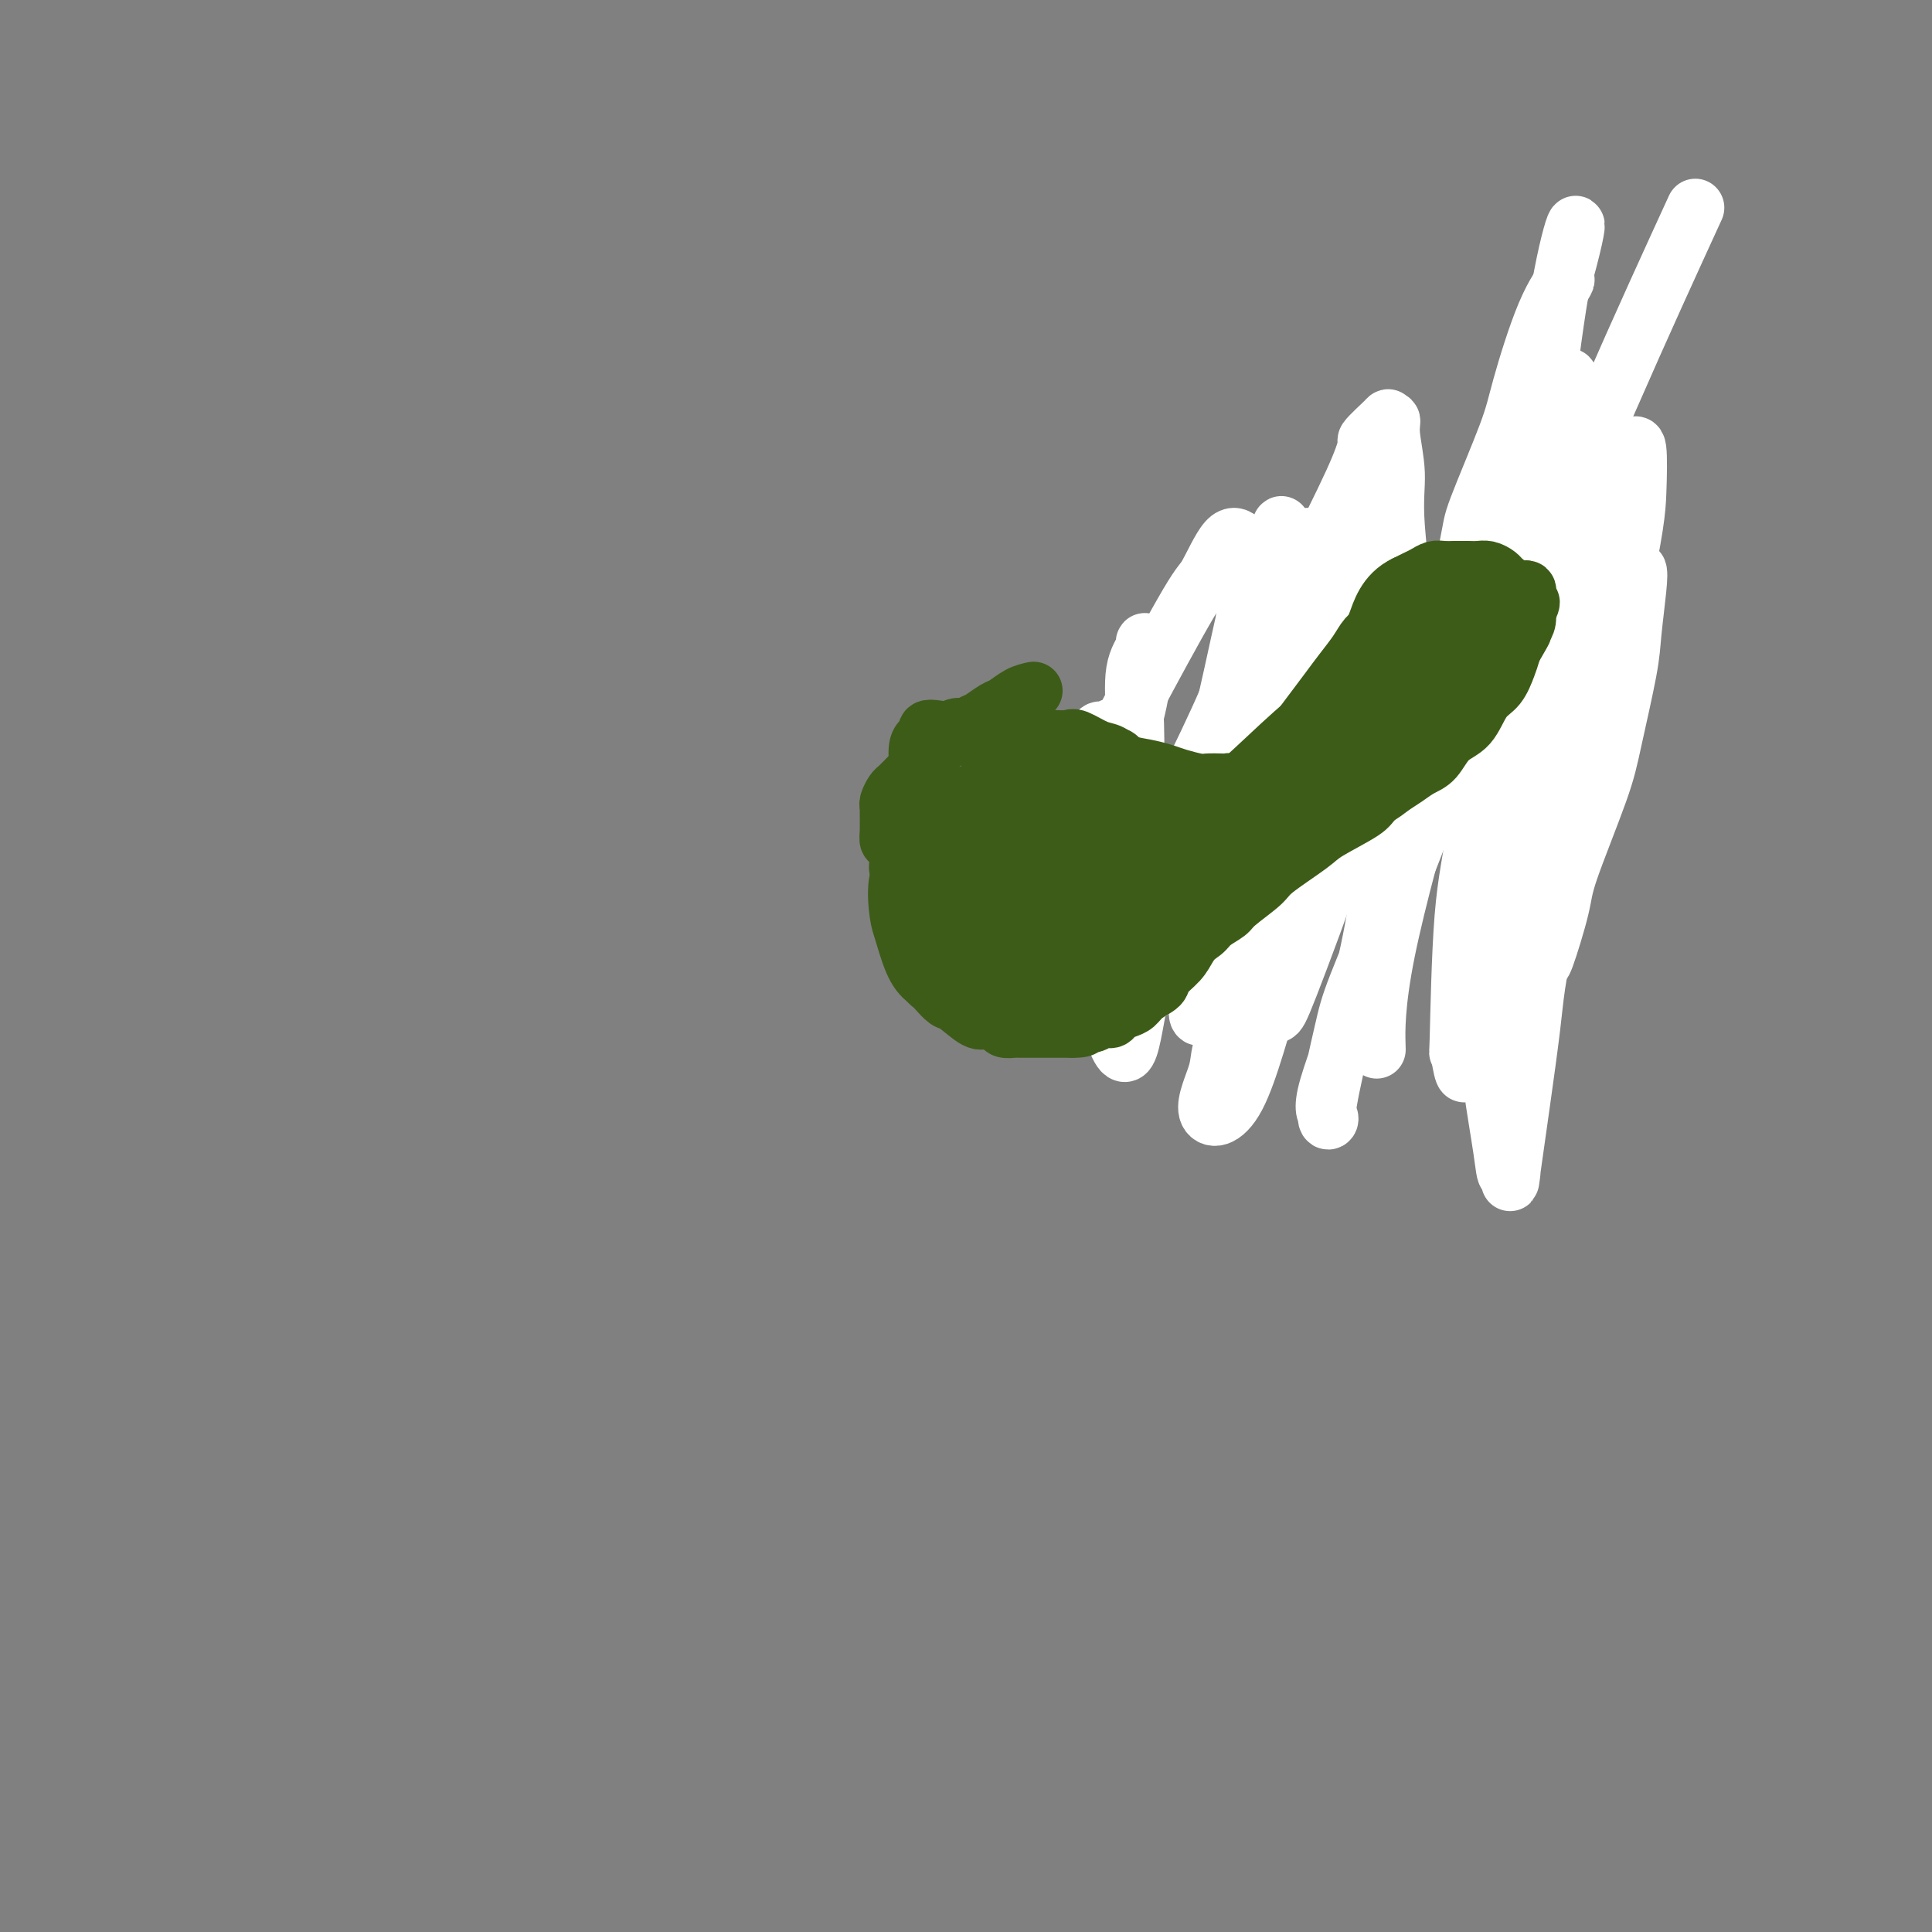 <svg viewBox='0 0 400 400' version='1.1' xmlns='http://www.w3.org/2000/svg' xmlns:xlink='http://www.w3.org/1999/xlink'><rect x="0" y="0" width="400" height="400" fill="#808080" stroke="none"/><g fill='none' stroke='#3D5C18' stroke-width='12' stroke-linecap='round' stroke-linejoin='round'><path d='M223,168c-1.890,-0.048 -3.779,-0.097 3,0c6.779,0.097 22.227,0.338 30,0c7.773,-0.338 7.872,-1.256 10,-2c2.128,-0.744 6.284,-1.312 9,-2c2.716,-0.688 3.991,-1.494 5,-2c1.009,-0.506 1.750,-0.713 3,-1c1.250,-0.287 3.007,-0.654 4,-1c0.993,-0.346 1.221,-0.669 2,-1c0.779,-0.331 2.109,-0.669 3,-1c0.891,-0.331 1.342,-0.655 2,-1c0.658,-0.345 1.525,-0.711 2,-1c0.475,-0.289 0.560,-0.500 1,-1c0.440,-0.500 1.234,-1.288 2,-2c0.766,-0.712 1.505,-1.346 2,-2c0.495,-0.654 0.748,-1.327 1,-2'/><path d='M302,149c1.393,-1.443 1.876,-1.551 2,-2c0.124,-0.449 -0.110,-1.238 0,-2c0.110,-0.762 0.565,-1.497 1,-2c0.435,-0.503 0.848,-0.776 1,-1c0.152,-0.224 0.041,-0.400 0,-1c-0.041,-0.600 -0.011,-1.623 0,-2c0.011,-0.377 0.003,-0.108 0,0c-0.003,0.108 -0.002,0.054 0,0'/><path d='M302,145c2.191,-1.983 4.382,-3.965 6,-6c1.618,-2.035 2.664,-4.122 4,-6c1.336,-1.878 2.962,-3.547 4,-5c1.038,-1.453 1.489,-2.689 2,-4c0.511,-1.311 1.084,-2.696 2,-4c0.916,-1.304 2.176,-2.527 1,-2c-1.176,0.527 -4.789,2.806 -8,4c-3.211,1.194 -6.020,1.304 -9,3c-2.980,1.696 -6.130,4.976 -11,8c-4.870,3.024 -11.460,5.790 -16,9c-4.540,3.210 -7.030,6.864 -9,9c-1.970,2.136 -3.420,2.753 -4,3c-0.580,0.247 -0.290,0.123 0,0'/></g>
<g fill='none' stroke='#FFFFFF' stroke-width='12' stroke-linecap='round' stroke-linejoin='round'><path d='M351,43c-5.400,11.776 -10.801,23.552 -18,40c-7.199,16.448 -16.198,37.567 -21,48c-4.802,10.433 -5.407,10.178 -8,16c-2.593,5.822 -7.175,17.720 -10,25c-2.825,7.280 -3.892,9.941 -6,15c-2.108,5.059 -5.257,12.516 -7,17c-1.743,4.484 -2.082,5.996 -3,10c-0.918,4.004 -2.416,10.500 -3,14c-0.584,3.500 -0.253,4.005 0,4c0.253,-0.005 0.427,-0.518 0,-1c-0.427,-0.482 -1.456,-0.932 0,-6c1.456,-5.068 5.396,-14.755 8,-26c2.604,-11.245 3.873,-24.048 6,-34c2.127,-9.952 5.112,-17.053 7,-22c1.888,-4.947 2.677,-7.741 4,-13c1.323,-5.259 3.178,-12.981 4,-17c0.822,-4.019 0.610,-4.333 2,-8c1.390,-3.667 4.381,-10.687 6,-15c1.619,-4.313 1.867,-5.919 3,-10c1.133,-4.081 3.151,-10.637 5,-15c1.849,-4.363 3.528,-6.532 4,-7c0.472,-0.468 -0.264,0.766 -1,2'/><path d='M323,60c5.657,-19.628 2.801,-16.199 0,0c-2.801,16.199 -5.547,45.168 -8,65c-2.453,19.832 -4.612,30.527 -6,39c-1.388,8.473 -2.005,14.726 -2,23c0.005,8.274 0.633,18.570 1,25c0.367,6.430 0.473,8.993 1,13c0.527,4.007 1.476,9.456 2,13c0.524,3.544 0.622,5.182 1,5c0.378,-0.182 1.036,-2.183 1,-1c-0.036,1.183 -0.766,5.550 0,0c0.766,-5.550 3.029,-21.016 4,-29c0.971,-7.984 0.649,-8.487 4,-24c3.351,-15.513 10.374,-46.038 14,-63c3.626,-16.962 3.856,-20.363 4,-24c0.144,-3.637 0.203,-7.511 0,-9c-0.203,-1.489 -0.669,-0.592 -1,0c-0.331,0.592 -0.528,0.881 -1,2c-0.472,1.119 -1.218,3.069 -2,5c-0.782,1.931 -1.599,3.843 -4,15c-2.401,11.157 -6.387,31.559 -9,43c-2.613,11.441 -3.852,13.920 -6,20c-2.148,6.080 -5.205,15.759 -7,21c-1.795,5.241 -2.326,6.044 -3,9c-0.674,2.956 -1.489,8.065 -2,11c-0.511,2.935 -0.717,3.696 -1,3c-0.283,-0.696 -0.641,-2.848 -1,-5'/><path d='M302,217c-0.181,0.075 -0.134,2.763 0,-2c0.134,-4.763 0.354,-16.977 1,-25c0.646,-8.023 1.719,-11.853 3,-21c1.281,-9.147 2.769,-23.609 4,-32c1.231,-8.391 2.204,-10.711 4,-17c1.796,-6.289 4.415,-16.548 6,-22c1.585,-5.452 2.138,-6.095 3,-9c0.862,-2.905 2.035,-8.070 2,-10c-0.035,-1.930 -1.276,-0.626 -2,0c-0.724,0.626 -0.930,0.575 -1,0c-0.070,-0.575 -0.005,-1.672 -4,11c-3.995,12.672 -12.051,39.114 -16,52c-3.949,12.886 -3.790,12.217 -6,20c-2.210,7.783 -6.787,24.019 -9,35c-2.213,10.981 -2.061,16.709 -2,19c0.061,2.291 0.030,1.146 0,0'/><path d='M289,125c-0.146,-0.511 -0.291,-1.022 -2,4c-1.709,5.022 -4.981,15.578 -7,22c-2.019,6.422 -2.787,8.709 -5,14c-2.213,5.291 -5.873,13.586 -8,19c-2.127,5.414 -2.722,7.949 -5,13c-2.278,5.051 -6.241,12.619 -8,17c-1.759,4.381 -1.316,5.575 -2,8c-0.684,2.425 -2.496,6.082 -2,8c0.496,1.918 3.301,2.099 6,-3c2.699,-5.099 5.292,-15.477 8,-24c2.708,-8.523 5.529,-15.191 9,-25c3.471,-9.809 7.590,-22.761 11,-32c3.410,-9.239 6.109,-14.766 8,-19c1.891,-4.234 2.973,-7.175 3,-8c0.027,-0.825 -1.001,0.467 -1,1c0.001,0.533 1.031,0.308 0,2c-1.031,1.692 -4.124,5.302 -7,10c-2.876,4.698 -5.536,10.485 -8,17c-2.464,6.515 -4.732,13.757 -7,21'/><path d='M272,170c-4.185,10.098 -3.146,9.843 -4,14c-0.854,4.157 -3.600,12.726 -5,18c-1.400,5.274 -1.455,7.253 -1,8c0.455,0.747 1.421,0.261 2,0c0.579,-0.261 0.773,-0.295 3,-6c2.227,-5.705 6.487,-17.079 11,-30c4.513,-12.921 9.277,-27.389 11,-39c1.723,-11.611 0.404,-20.364 0,-26c-0.404,-5.636 0.107,-8.155 0,-11c-0.107,-2.845 -0.830,-6.014 -1,-8c-0.170,-1.986 0.214,-2.787 0,-3c-0.214,-0.213 -1.026,0.162 -1,0c0.026,-0.162 0.889,-0.861 0,0c-0.889,0.861 -3.531,3.281 -4,4c-0.469,0.719 1.236,-0.264 -3,9c-4.236,9.264 -14.412,28.774 -20,40c-5.588,11.226 -6.590,14.169 -9,20c-2.410,5.831 -6.230,14.550 -9,20c-2.770,5.450 -4.489,7.632 -6,12c-1.511,4.368 -2.812,10.924 -4,14c-1.188,3.076 -2.263,2.672 -2,5c0.263,2.328 1.864,7.387 3,7c1.136,-0.387 1.806,-6.220 3,-12c1.194,-5.780 2.913,-11.509 7,-24c4.087,-12.491 10.544,-31.746 17,-51'/><path d='M260,131c5.032,-14.758 4.113,-8.153 4,-9c-0.113,-0.847 0.582,-9.145 1,-12c0.418,-2.855 0.560,-0.268 0,1c-0.560,1.268 -1.822,1.216 -3,3c-1.178,1.784 -2.272,5.406 -4,13c-1.728,7.594 -4.091,19.162 -6,26c-1.909,6.838 -3.365,8.945 -4,15c-0.635,6.055 -0.450,16.057 0,22c0.450,5.943 1.164,7.828 1,11c-0.164,3.172 -1.205,7.630 -1,9c0.205,1.370 1.654,-0.347 2,0c0.346,0.347 -0.413,2.757 2,0c2.413,-2.757 7.999,-10.681 12,-19c4.001,-8.319 6.417,-17.033 9,-24c2.583,-6.967 5.334,-12.188 7,-16c1.666,-3.812 2.248,-6.215 3,-10c0.752,-3.785 1.674,-8.952 2,-12c0.326,-3.048 0.057,-3.976 0,-6c-0.057,-2.024 0.098,-5.144 0,-7c-0.098,-1.856 -0.451,-2.447 -1,-3c-0.549,-0.553 -1.296,-1.068 -3,1c-1.704,2.068 -4.365,6.720 -6,10c-1.635,3.280 -2.242,5.188 -4,9c-1.758,3.812 -4.666,9.526 -7,15c-2.334,5.474 -4.096,10.707 -6,16c-1.904,5.293 -3.952,10.647 -6,16'/><path d='M252,180c-3.612,9.696 -1.143,5.936 0,7c1.143,1.064 0.958,6.951 1,9c0.042,2.049 0.310,0.258 1,0c0.690,-0.258 1.800,1.016 3,-1c1.200,-2.016 2.489,-7.323 4,-13c1.511,-5.677 3.244,-11.723 5,-18c1.756,-6.277 3.537,-12.786 5,-17c1.463,-4.214 2.609,-6.134 3,-10c0.391,-3.866 0.025,-9.678 0,-13c-0.025,-3.322 0.289,-4.153 0,-6c-0.289,-1.847 -1.183,-4.710 -2,-6c-0.817,-1.290 -1.558,-1.006 -2,0c-0.442,1.006 -0.586,2.736 -1,3c-0.414,0.264 -1.098,-0.937 -3,2c-1.902,2.937 -5.023,10.012 -7,15c-1.977,4.988 -2.810,7.888 -5,13c-2.190,5.112 -5.736,12.436 -8,17c-2.264,4.564 -3.244,6.368 -4,11c-0.756,4.632 -1.287,12.091 -2,16c-0.713,3.909 -1.606,4.269 -2,7c-0.394,2.731 -0.288,7.832 0,9c0.288,1.168 0.760,-1.596 1,-2c0.240,-0.404 0.249,1.552 1,0c0.751,-1.552 2.242,-6.612 4,-13c1.758,-6.388 3.781,-14.104 6,-20c2.219,-5.896 4.634,-9.970 6,-18c1.366,-8.030 1.683,-20.015 2,-32'/><path d='M258,120c0.206,-6.654 -0.280,-7.289 -1,-8c-0.720,-0.711 -1.676,-1.499 -3,0c-1.324,1.499 -3.016,5.285 -4,7c-0.984,1.715 -1.260,1.358 -4,6c-2.740,4.642 -7.944,14.283 -11,20c-3.056,5.717 -3.965,7.511 -7,13c-3.035,5.489 -8.197,14.672 -11,20c-2.803,5.328 -3.247,6.801 -5,10c-1.753,3.199 -4.814,8.124 -6,11c-1.186,2.876 -0.497,3.705 0,4c0.497,0.295 0.800,0.058 2,0c1.200,-0.058 3.296,0.065 5,-3c1.704,-3.065 3.016,-9.318 5,-16c1.984,-6.682 4.639,-13.792 7,-20c2.361,-6.208 4.428,-11.512 5,-13c0.572,-1.488 -0.352,0.842 -1,1c-0.648,0.158 -1.019,-1.854 -2,0c-0.981,1.854 -2.572,7.576 -5,16c-2.428,8.424 -5.694,19.550 -7,24c-1.306,4.450 -0.653,2.225 0,0'/><path d='M221,172c0.333,0.969 0.665,1.938 1,3c0.335,1.062 0.671,2.218 1,3c0.329,0.782 0.650,1.189 1,1c0.350,-0.189 0.730,-0.974 1,-1c0.270,-0.026 0.432,0.709 1,0c0.568,-0.709 1.543,-2.861 2,-4c0.457,-1.139 0.395,-1.266 1,-4c0.605,-2.734 1.877,-8.077 3,-12c1.123,-3.923 2.097,-6.427 3,-10c0.903,-3.573 1.734,-8.213 2,-11c0.266,-2.787 -0.034,-3.719 0,-4c0.034,-0.281 0.401,0.090 0,1c-0.401,0.910 -1.568,2.358 -2,5c-0.432,2.642 -0.127,6.479 0,11c0.127,4.521 0.075,9.727 0,13c-0.075,3.273 -0.174,4.612 0,7c0.174,2.388 0.621,5.825 1,8c0.379,2.175 0.689,3.087 1,4'/><path d='M237,182c0.463,6.190 1.619,-2.836 2,-6c0.381,-3.164 -0.013,-0.467 3,-5c3.013,-4.533 9.432,-16.295 12,-21c2.568,-4.705 1.284,-2.352 0,0'/><path d='M320,119c-0.059,0.309 -0.117,0.617 0,3c0.117,2.383 0.411,6.840 0,22c-0.411,15.160 -1.525,41.024 -2,52c-0.475,10.976 -0.311,7.066 0,5c0.311,-2.066 0.769,-2.287 1,-2c0.231,0.287 0.235,1.082 1,-1c0.765,-2.082 2.293,-7.042 3,-10c0.707,-2.958 0.595,-3.914 2,-8c1.405,-4.086 4.327,-11.303 6,-16c1.673,-4.697 2.095,-6.875 3,-11c0.905,-4.125 2.291,-10.199 3,-14c0.709,-3.801 0.740,-5.330 1,-8c0.260,-2.670 0.747,-6.483 1,-9c0.253,-2.517 0.271,-3.739 0,-4c-0.271,-0.261 -0.829,0.438 -1,1c-0.171,0.562 0.047,0.986 0,1c-0.047,0.014 -0.359,-0.381 -1,0c-0.641,0.381 -1.612,1.537 -2,2c-0.388,0.463 -0.194,0.231 0,0'/></g>
<g fill='none' stroke='#3D5C18' stroke-width='12' stroke-linecap='round' stroke-linejoin='round'><path d='M234,169c-0.253,-1.065 -0.505,-2.130 -1,-3c-0.495,-0.870 -1.231,-1.543 -2,-2c-0.769,-0.457 -1.571,-0.696 -2,-1c-0.429,-0.304 -0.486,-0.673 -1,-1c-0.514,-0.327 -1.486,-0.613 -2,-1c-0.514,-0.387 -0.569,-0.874 -1,-1c-0.431,-0.126 -1.239,0.111 -2,0c-0.761,-0.111 -1.474,-0.568 -2,-1c-0.526,-0.432 -0.865,-0.838 -1,-1c-0.135,-0.162 -0.068,-0.081 0,0'/><path d='M223,156c-0.651,0.016 -1.301,0.031 -2,0c-0.699,-0.031 -1.446,-0.110 -2,0c-0.554,0.110 -0.914,0.407 -2,1c-1.086,0.593 -2.896,1.482 -4,2c-1.104,0.518 -1.500,0.666 -2,1c-0.500,0.334 -1.104,0.853 -2,2c-0.896,1.147 -2.086,2.921 -3,4c-0.914,1.079 -1.553,1.463 -2,2c-0.447,0.537 -0.701,1.228 -1,2c-0.299,0.772 -0.644,1.624 -1,2c-0.356,0.376 -0.725,0.274 -1,1c-0.275,0.726 -0.458,2.280 -1,3c-0.542,0.720 -1.444,0.605 -2,1c-0.556,0.395 -0.765,1.299 -1,2c-0.235,0.701 -0.496,1.200 -1,2c-0.504,0.800 -1.252,1.900 -2,3'/><path d='M194,184c-2.498,3.700 -1.244,1.951 -1,2c0.244,0.049 -0.523,1.897 -1,3c-0.477,1.103 -0.663,1.460 -1,2c-0.337,0.540 -0.823,1.261 -1,2c-0.177,0.739 -0.044,1.496 0,2c0.044,0.504 0.001,0.755 0,1c-0.001,0.245 0.042,0.486 0,1c-0.042,0.514 -0.167,1.302 0,2c0.167,0.698 0.626,1.305 1,2c0.374,0.695 0.665,1.479 1,2c0.335,0.521 0.716,0.778 1,1c0.284,0.222 0.472,0.410 1,1c0.528,0.590 1.397,1.583 2,2c0.603,0.417 0.939,0.258 2,1c1.061,0.742 2.846,2.385 4,3c1.154,0.615 1.675,0.203 2,0c0.325,-0.203 0.453,-0.198 1,0c0.547,0.198 1.511,0.589 2,1c0.489,0.411 0.501,0.842 1,1c0.499,0.158 1.485,0.042 2,0c0.515,-0.042 0.561,-0.011 1,0c0.439,0.011 1.273,0.003 2,0c0.727,-0.003 1.347,-0.001 2,0c0.653,0.001 1.340,0.000 2,0c0.660,-0.000 1.293,-0.000 2,0c0.707,0.000 1.488,0.000 2,0c0.512,-0.000 0.756,-0.000 1,0'/><path d='M222,213c3.450,0.066 2.075,-0.770 2,-1c-0.075,-0.230 1.148,0.145 2,0c0.852,-0.145 1.331,-0.812 2,-1c0.669,-0.188 1.529,0.101 2,0c0.471,-0.101 0.554,-0.594 1,-1c0.446,-0.406 1.255,-0.727 2,-1c0.745,-0.273 1.425,-0.499 2,-1c0.575,-0.501 1.046,-1.278 2,-2c0.954,-0.722 2.392,-1.390 3,-2c0.608,-0.610 0.387,-1.160 1,-2c0.613,-0.840 2.061,-1.968 3,-3c0.939,-1.032 1.370,-1.968 2,-3c0.630,-1.032 1.460,-2.160 2,-3c0.540,-0.840 0.790,-1.392 1,-2c0.210,-0.608 0.381,-1.274 1,-2c0.619,-0.726 1.685,-1.513 2,-2c0.315,-0.487 -0.119,-0.673 0,-1c0.119,-0.327 0.793,-0.793 2,-2c1.207,-1.207 2.946,-3.153 4,-4c1.054,-0.847 1.423,-0.594 2,-1c0.577,-0.406 1.361,-1.470 2,-2c0.639,-0.530 1.133,-0.527 2,-1c0.867,-0.473 2.109,-1.422 3,-2c0.891,-0.578 1.432,-0.785 2,-1c0.568,-0.215 1.163,-0.439 2,-1c0.837,-0.561 1.918,-1.459 3,-2c1.082,-0.541 2.166,-0.726 3,-1c0.834,-0.274 1.417,-0.637 2,-1'/><path d='M279,168c3.785,-2.275 2.746,-1.961 3,-2c0.254,-0.039 1.800,-0.431 3,-1c1.200,-0.569 2.052,-1.314 3,-2c0.948,-0.686 1.990,-1.311 3,-2c1.010,-0.689 1.989,-1.441 3,-2c1.011,-0.559 2.056,-0.924 3,-2c0.944,-1.076 1.787,-2.861 3,-4c1.213,-1.139 2.797,-1.630 4,-3c1.203,-1.370 2.024,-3.620 3,-5c0.976,-1.380 2.105,-1.892 3,-3c0.895,-1.108 1.556,-2.814 2,-4c0.444,-1.186 0.670,-1.851 1,-3c0.330,-1.149 0.764,-2.780 1,-4c0.236,-1.220 0.274,-2.029 0,-3c-0.274,-0.971 -0.861,-2.106 -1,-3c-0.139,-0.894 0.171,-1.549 0,-2c-0.171,-0.451 -0.822,-0.699 -1,-1c-0.178,-0.301 0.118,-0.655 0,-1c-0.118,-0.345 -0.650,-0.681 -1,-1c-0.350,-0.319 -0.517,-0.621 -1,-1c-0.483,-0.379 -1.280,-0.834 -2,-1c-0.720,-0.166 -1.362,-0.044 -2,0c-0.638,0.044 -1.273,0.011 -2,0c-0.727,-0.011 -1.546,0.000 -2,0c-0.454,-0.000 -0.544,-0.011 -1,0c-0.456,0.011 -1.277,0.044 -2,0c-0.723,-0.044 -1.348,-0.167 -2,0c-0.652,0.167 -1.329,0.622 -2,1c-0.671,0.378 -1.334,0.679 -2,1c-0.666,0.321 -1.333,0.660 -2,1'/><path d='M291,121c-4.199,1.974 -5.197,5.910 -6,8c-0.803,2.090 -1.411,2.334 -2,3c-0.589,0.666 -1.157,1.756 -2,3c-0.843,1.244 -1.959,2.644 -3,4c-1.041,1.356 -2.008,2.668 -3,4c-0.992,1.332 -2.010,2.684 -3,4c-0.990,1.316 -1.953,2.598 -3,4c-1.047,1.402 -2.179,2.926 -3,4c-0.821,1.074 -1.331,1.699 -3,3c-1.669,1.301 -4.496,3.276 -6,4c-1.504,0.724 -1.685,0.195 -2,0c-0.315,-0.195 -0.763,-0.055 -1,0c-0.237,0.055 -0.264,0.026 -1,0c-0.736,-0.026 -2.181,-0.049 -3,0c-0.819,0.049 -1.013,0.169 -2,0c-0.987,-0.169 -2.767,-0.627 -4,-1c-1.233,-0.373 -1.917,-0.662 -3,-1c-1.083,-0.338 -2.563,-0.725 -4,-1c-1.437,-0.275 -2.831,-0.438 -4,-1c-1.169,-0.562 -2.113,-1.524 -3,-2c-0.887,-0.476 -1.718,-0.467 -3,-1c-1.282,-0.533 -3.014,-1.607 -4,-2c-0.986,-0.393 -1.227,-0.106 -2,0c-0.773,0.106 -2.078,0.030 -3,0c-0.922,-0.030 -1.461,-0.015 -2,0'/><path d='M216,153c-6.444,-1.392 -2.053,-0.373 -1,0c1.053,0.373 -1.233,0.100 -2,0c-0.767,-0.100 -0.014,-0.027 0,0c0.014,0.027 -0.710,0.008 -1,0c-0.290,-0.008 -0.145,-0.004 0,0'/><path d='M214,143c-0.967,0.211 -1.935,0.423 -3,1c-1.065,0.577 -2.229,1.521 -3,2c-0.771,0.479 -1.150,0.494 -2,1c-0.850,0.506 -2.171,1.504 -3,2c-0.829,0.496 -1.168,0.490 -2,1c-0.832,0.510 -2.159,1.536 -3,2c-0.841,0.464 -1.198,0.365 -2,1c-0.802,0.635 -2.050,2.006 -3,3c-0.950,0.994 -1.602,1.613 -2,2c-0.398,0.387 -0.541,0.541 -1,1c-0.459,0.459 -1.233,1.223 -2,2c-0.767,0.777 -1.526,1.567 -2,2c-0.474,0.433 -0.663,0.507 -1,1c-0.337,0.493 -0.823,1.403 -1,2c-0.177,0.597 -0.045,0.879 0,1c0.045,0.121 0.002,0.081 0,1c-0.002,0.919 0.036,2.799 0,4c-0.036,1.201 -0.148,1.725 0,2c0.148,0.275 0.555,0.300 1,1c0.445,0.700 0.927,2.073 1,3c0.073,0.927 -0.265,1.408 0,2c0.265,0.592 1.132,1.296 2,2'/><path d='M188,182c0.746,1.887 0.611,1.605 1,2c0.389,0.395 1.302,1.469 2,2c0.698,0.531 1.183,0.521 2,1c0.817,0.479 1.967,1.449 3,2c1.033,0.551 1.948,0.684 3,1c1.052,0.316 2.240,0.817 3,1c0.760,0.183 1.093,0.049 2,0c0.907,-0.049 2.390,-0.012 3,0c0.610,0.012 0.349,0.000 1,0c0.651,-0.000 2.216,0.011 3,0c0.784,-0.011 0.787,-0.045 1,0c0.213,0.045 0.634,0.168 2,0c1.366,-0.168 3.675,-0.626 5,-1c1.325,-0.374 1.664,-0.663 2,-1c0.336,-0.337 0.667,-0.723 1,-1c0.333,-0.277 0.667,-0.444 1,-1c0.333,-0.556 0.663,-1.501 1,-2c0.337,-0.499 0.680,-0.554 1,-1c0.320,-0.446 0.618,-1.284 1,-2c0.382,-0.716 0.850,-1.311 1,-2c0.150,-0.689 -0.016,-1.473 0,-2c0.016,-0.527 0.216,-0.796 0,-1c-0.216,-0.204 -0.848,-0.342 -2,-1c-1.152,-0.658 -2.824,-1.836 -4,-3c-1.176,-1.164 -1.855,-2.313 -3,-3c-1.145,-0.687 -2.756,-0.910 -4,-1c-1.244,-0.090 -2.122,-0.045 -3,0'/><path d='M211,169c-1.667,0.051 -2.335,0.678 -3,1c-0.665,0.322 -1.328,0.338 -2,1c-0.672,0.662 -1.354,1.968 -2,3c-0.646,1.032 -1.257,1.789 -2,3c-0.743,1.211 -1.618,2.877 -2,4c-0.382,1.123 -0.272,1.705 0,3c0.272,1.295 0.706,3.305 1,5c0.294,1.695 0.446,3.077 1,4c0.554,0.923 1.508,1.388 2,2c0.492,0.612 0.523,1.373 2,2c1.477,0.627 4.401,1.122 5,2c0.599,0.878 -1.127,2.140 3,0c4.127,-2.140 14.105,-7.683 18,-11c3.895,-3.317 1.705,-4.410 1,-5c-0.705,-0.590 0.073,-0.678 0,-3c-0.073,-2.322 -0.998,-6.878 -2,-10c-1.002,-3.122 -2.081,-4.811 -3,-6c-0.919,-1.189 -1.677,-1.880 -3,-2c-1.323,-0.120 -3.212,0.331 -4,0c-0.788,-0.331 -0.475,-1.443 -2,0c-1.525,1.443 -4.889,5.443 -7,8c-2.111,2.557 -2.969,3.671 -5,6c-2.031,2.329 -5.235,5.872 -7,8c-1.765,2.128 -2.091,2.842 -2,5c0.091,2.158 0.597,5.759 1,8c0.403,2.241 0.701,3.120 1,4'/><path d='M200,201c0.281,2.978 0.985,1.922 2,2c1.015,0.078 2.341,1.290 4,2c1.659,0.710 3.651,0.919 5,1c1.349,0.081 2.054,0.036 4,0c1.946,-0.036 5.132,-0.061 7,0c1.868,0.061 2.418,0.209 4,-1c1.582,-1.209 4.197,-3.776 6,-5c1.803,-1.224 2.796,-1.105 4,-3c1.204,-1.895 2.619,-5.805 4,-8c1.381,-2.195 2.728,-2.675 3,-5c0.272,-2.325 -0.529,-6.494 -1,-9c-0.471,-2.506 -0.610,-3.348 -1,-5c-0.390,-1.652 -1.031,-4.115 -2,-6c-0.969,-1.885 -2.266,-3.193 -4,-4c-1.734,-0.807 -3.906,-1.112 -4,-2c-0.094,-0.888 1.888,-2.357 -2,0c-3.888,2.357 -13.647,8.540 -18,13c-4.353,4.460 -3.301,7.195 -3,9c0.301,1.805 -0.151,2.679 0,5c0.151,2.321 0.904,6.091 3,8c2.096,1.909 5.534,1.959 8,2c2.466,0.041 3.960,0.073 5,0c1.040,-0.073 1.626,-0.250 3,-1c1.374,-0.750 3.535,-2.071 5,-3c1.465,-0.929 2.232,-1.464 3,-2'/><path d='M235,189c2.913,-2.133 2.195,-4.466 2,-6c-0.195,-1.534 0.133,-2.268 0,-4c-0.133,-1.732 -0.729,-4.461 -1,-6c-0.271,-1.539 -0.219,-1.890 -1,-3c-0.781,-1.110 -2.397,-2.981 -3,-4c-0.603,-1.019 -0.194,-1.186 -1,-1c-0.806,0.186 -2.828,0.724 -4,1c-1.172,0.276 -1.494,0.291 -2,0c-0.506,-0.291 -1.197,-0.887 -2,-1c-0.803,-0.113 -1.718,0.259 -2,1c-0.282,0.741 0.070,1.853 0,3c-0.070,1.147 -0.562,2.329 -1,3c-0.438,0.671 -0.822,0.832 0,3c0.822,2.168 2.851,6.343 4,8c1.149,1.657 1.418,0.795 2,1c0.582,0.205 1.479,1.478 2,2c0.521,0.522 0.667,0.295 1,0c0.333,-0.295 0.852,-0.658 1,-1c0.148,-0.342 -0.075,-0.664 0,-1c0.075,-0.336 0.446,-0.686 0,-2c-0.446,-1.314 -1.710,-3.593 -3,-5c-1.290,-1.407 -2.605,-1.943 -4,-3c-1.395,-1.057 -2.871,-2.635 -4,-4c-1.129,-1.365 -1.913,-2.518 -3,-3c-1.087,-0.482 -2.477,-0.294 -3,0c-0.523,0.294 -0.179,0.695 0,1c0.179,0.305 0.194,0.516 0,1c-0.194,0.484 -0.597,1.242 -1,2'/><path d='M212,171c-0.622,1.162 -0.178,2.066 0,3c0.178,0.934 0.089,1.896 0,3c-0.089,1.104 -0.179,2.348 0,3c0.179,0.652 0.626,0.712 1,1c0.374,0.288 0.673,0.806 1,1c0.327,0.194 0.680,0.065 1,0c0.320,-0.065 0.607,-0.066 1,0c0.393,0.066 0.890,0.198 1,0c0.110,-0.198 -0.168,-0.725 0,-1c0.168,-0.275 0.784,-0.298 1,-1c0.216,-0.702 0.034,-2.084 0,-3c-0.034,-0.916 0.081,-1.366 0,-2c-0.081,-0.634 -0.359,-1.452 -1,-2c-0.641,-0.548 -1.644,-0.825 -2,-1c-0.356,-0.175 -0.066,-0.248 0,0c0.066,0.248 -0.093,0.818 0,1c0.093,0.182 0.436,-0.023 0,-1c-0.436,-0.977 -1.653,-2.726 -3,-4c-1.347,-1.274 -2.824,-2.074 -4,-4c-1.176,-1.926 -2.050,-4.979 -3,-7c-0.950,-2.021 -1.975,-3.011 -3,-4'/><path d='M202,153c-3.304,-3.551 -4.065,-2.427 -5,-2c-0.935,0.427 -2.044,0.157 -3,0c-0.956,-0.157 -1.758,-0.200 -2,0c-0.242,0.200 0.077,0.642 0,1c-0.077,0.358 -0.550,0.631 -1,1c-0.450,0.369 -0.879,0.834 -1,2c-0.121,1.166 0.064,3.032 0,4c-0.064,0.968 -0.379,1.039 0,3c0.379,1.961 1.452,5.812 2,8c0.548,2.188 0.570,2.714 1,5c0.430,2.286 1.268,6.333 2,9c0.732,2.667 1.359,3.955 2,5c0.641,1.045 1.295,1.847 3,3c1.705,1.153 4.461,2.657 6,3c1.539,0.343 1.862,-0.473 2,-1c0.138,-0.527 0.091,-0.763 1,-2c0.909,-1.237 2.773,-3.475 4,-5c1.227,-1.525 1.816,-2.337 2,-4c0.184,-1.663 -0.037,-4.175 0,-6c0.037,-1.825 0.330,-2.962 0,-4c-0.330,-1.038 -1.285,-1.978 -2,-3c-0.715,-1.022 -1.190,-2.128 -2,-3c-0.810,-0.872 -1.956,-1.510 -3,-2c-1.044,-0.490 -1.987,-0.830 -3,-1c-1.013,-0.170 -2.096,-0.169 -3,0c-0.904,0.169 -1.628,0.507 -3,1c-1.372,0.493 -3.392,1.141 -5,2c-1.608,0.859 -2.804,1.930 -4,3'/><path d='M190,170c-2.655,2.313 -1.792,5.094 -2,7c-0.208,1.906 -1.488,2.937 -2,5c-0.512,2.063 -0.257,5.157 0,7c0.257,1.843 0.517,2.434 1,4c0.483,1.566 1.189,4.106 2,6c0.811,1.894 1.728,3.143 3,4c1.272,0.857 2.899,1.322 4,2c1.101,0.678 1.674,1.569 3,2c1.326,0.431 3.403,0.402 5,0c1.597,-0.402 2.714,-1.177 4,-1c1.286,0.177 2.743,1.307 7,-3c4.257,-4.307 11.316,-14.050 13,-19c1.684,-4.950 -2.007,-5.107 -4,-6c-1.993,-0.893 -2.290,-2.523 -4,-3c-1.710,-0.477 -4.835,0.197 -7,0c-2.165,-0.197 -3.370,-1.267 -5,-1c-1.630,0.267 -3.684,1.870 -5,2c-1.316,0.130 -1.895,-1.214 -3,-1c-1.105,0.214 -2.738,1.986 -4,3c-1.262,1.014 -2.155,1.269 -3,3c-0.845,1.731 -1.643,4.939 -2,7c-0.357,2.061 -0.272,2.975 0,4c0.272,1.025 0.733,2.161 1,3c0.267,0.839 0.341,1.380 1,2c0.659,0.620 1.903,1.320 3,2c1.097,0.680 2.049,1.340 3,2'/><path d='M199,201c2.268,0.861 4.438,0.012 6,0c1.562,-0.012 2.516,0.813 5,1c2.484,0.187 6.497,-0.265 9,-1c2.503,-0.735 3.495,-1.754 6,-2c2.505,-0.246 6.524,0.282 9,0c2.476,-0.282 3.411,-1.374 5,-2c1.589,-0.626 3.834,-0.787 5,-1c1.166,-0.213 1.254,-0.478 2,-1c0.746,-0.522 2.151,-1.302 3,-2c0.849,-0.698 1.143,-1.314 2,-2c0.857,-0.686 2.278,-1.440 3,-2c0.722,-0.560 0.744,-0.924 2,-2c1.256,-1.076 3.745,-2.862 5,-4c1.255,-1.138 1.277,-1.628 3,-3c1.723,-1.372 5.147,-3.625 7,-5c1.853,-1.375 2.135,-1.873 4,-3c1.865,-1.127 5.312,-2.882 7,-4c1.688,-1.118 1.617,-1.598 3,-3c1.383,-1.402 4.222,-3.727 6,-5c1.778,-1.273 2.496,-1.495 4,-3c1.504,-1.505 3.794,-4.294 5,-5c1.206,-0.706 1.329,0.670 4,-3c2.671,-3.670 7.891,-12.386 10,-16c2.109,-3.614 1.106,-2.127 1,-2c-0.106,0.127 0.684,-1.107 1,-2c0.316,-0.893 0.158,-1.447 0,-2'/><path d='M316,127c1.854,-3.730 0.488,-2.054 0,-2c-0.488,0.054 -0.100,-1.515 0,-2c0.100,-0.485 -0.089,0.112 0,0c0.089,-0.112 0.455,-0.935 0,-1c-0.455,-0.065 -1.730,0.627 -2,1c-0.270,0.373 0.464,0.426 -2,1c-2.464,0.574 -8.127,1.669 -12,3c-3.873,1.331 -5.958,2.900 -11,7c-5.042,4.100 -13.043,10.732 -18,15c-4.957,4.268 -6.871,6.170 -11,10c-4.129,3.830 -10.472,9.586 -14,13c-3.528,3.414 -4.242,4.486 -7,7c-2.758,2.514 -7.558,6.470 -9,8c-1.442,1.530 0.476,0.632 1,0c0.524,-0.632 -0.347,-1.000 0,-2c0.347,-1.000 1.913,-2.631 4,-4c2.087,-1.369 4.696,-2.476 10,-6c5.304,-3.524 13.304,-9.465 18,-13c4.696,-3.535 6.087,-4.662 10,-8c3.913,-3.338 10.348,-8.885 14,-12c3.652,-3.115 4.519,-3.797 7,-5c2.481,-1.203 6.574,-2.928 9,-4c2.426,-1.072 3.183,-1.492 4,-2c0.817,-0.508 1.693,-1.105 2,-1c0.307,0.105 0.044,0.913 0,1c-0.044,0.087 0.130,-0.547 -1,0c-1.130,0.547 -3.565,2.273 -6,4'/><path d='M302,135c-2.350,1.069 -5.724,1.740 -11,5c-5.276,3.260 -12.453,9.108 -17,13c-4.547,3.892 -6.465,5.829 -10,9c-3.535,3.171 -8.688,7.575 -12,10c-3.312,2.425 -4.782,2.871 -5,3c-0.218,0.129 0.815,-0.060 1,0c0.185,0.060 -0.477,0.367 2,-1c2.477,-1.367 8.093,-4.410 10,-5c1.907,-0.590 0.104,1.273 8,-5c7.896,-6.273 25.492,-20.680 32,-26c6.508,-5.320 1.928,-1.552 0,0c-1.928,1.552 -1.205,0.889 -1,1c0.205,0.111 -0.108,0.998 -1,2c-0.892,1.002 -2.363,2.119 -4,4c-1.637,1.881 -3.442,4.525 -5,6c-1.558,1.475 -2.871,1.779 -4,3c-1.129,1.221 -2.076,3.358 -3,5c-0.924,1.642 -1.826,2.788 -2,3c-0.174,0.212 0.379,-0.511 1,-1c0.621,-0.489 1.311,-0.745 2,-1'/><path d='M283,160c0.716,-0.684 1.007,-1.395 2,-2c0.993,-0.605 2.690,-1.103 4,-2c1.310,-0.897 2.234,-2.194 3,-3c0.766,-0.806 1.372,-1.120 2,-2c0.628,-0.880 1.276,-2.327 2,-3c0.724,-0.673 1.525,-0.574 2,-1c0.475,-0.426 0.626,-1.378 1,-2c0.374,-0.622 0.972,-0.913 1,-1c0.028,-0.087 -0.515,0.029 -1,0c-0.485,-0.029 -0.914,-0.204 -1,0c-0.086,0.204 0.169,0.786 0,1c-0.169,0.214 -0.763,0.061 -1,0c-0.237,-0.061 -0.119,-0.031 0,0'/></g>
</svg>